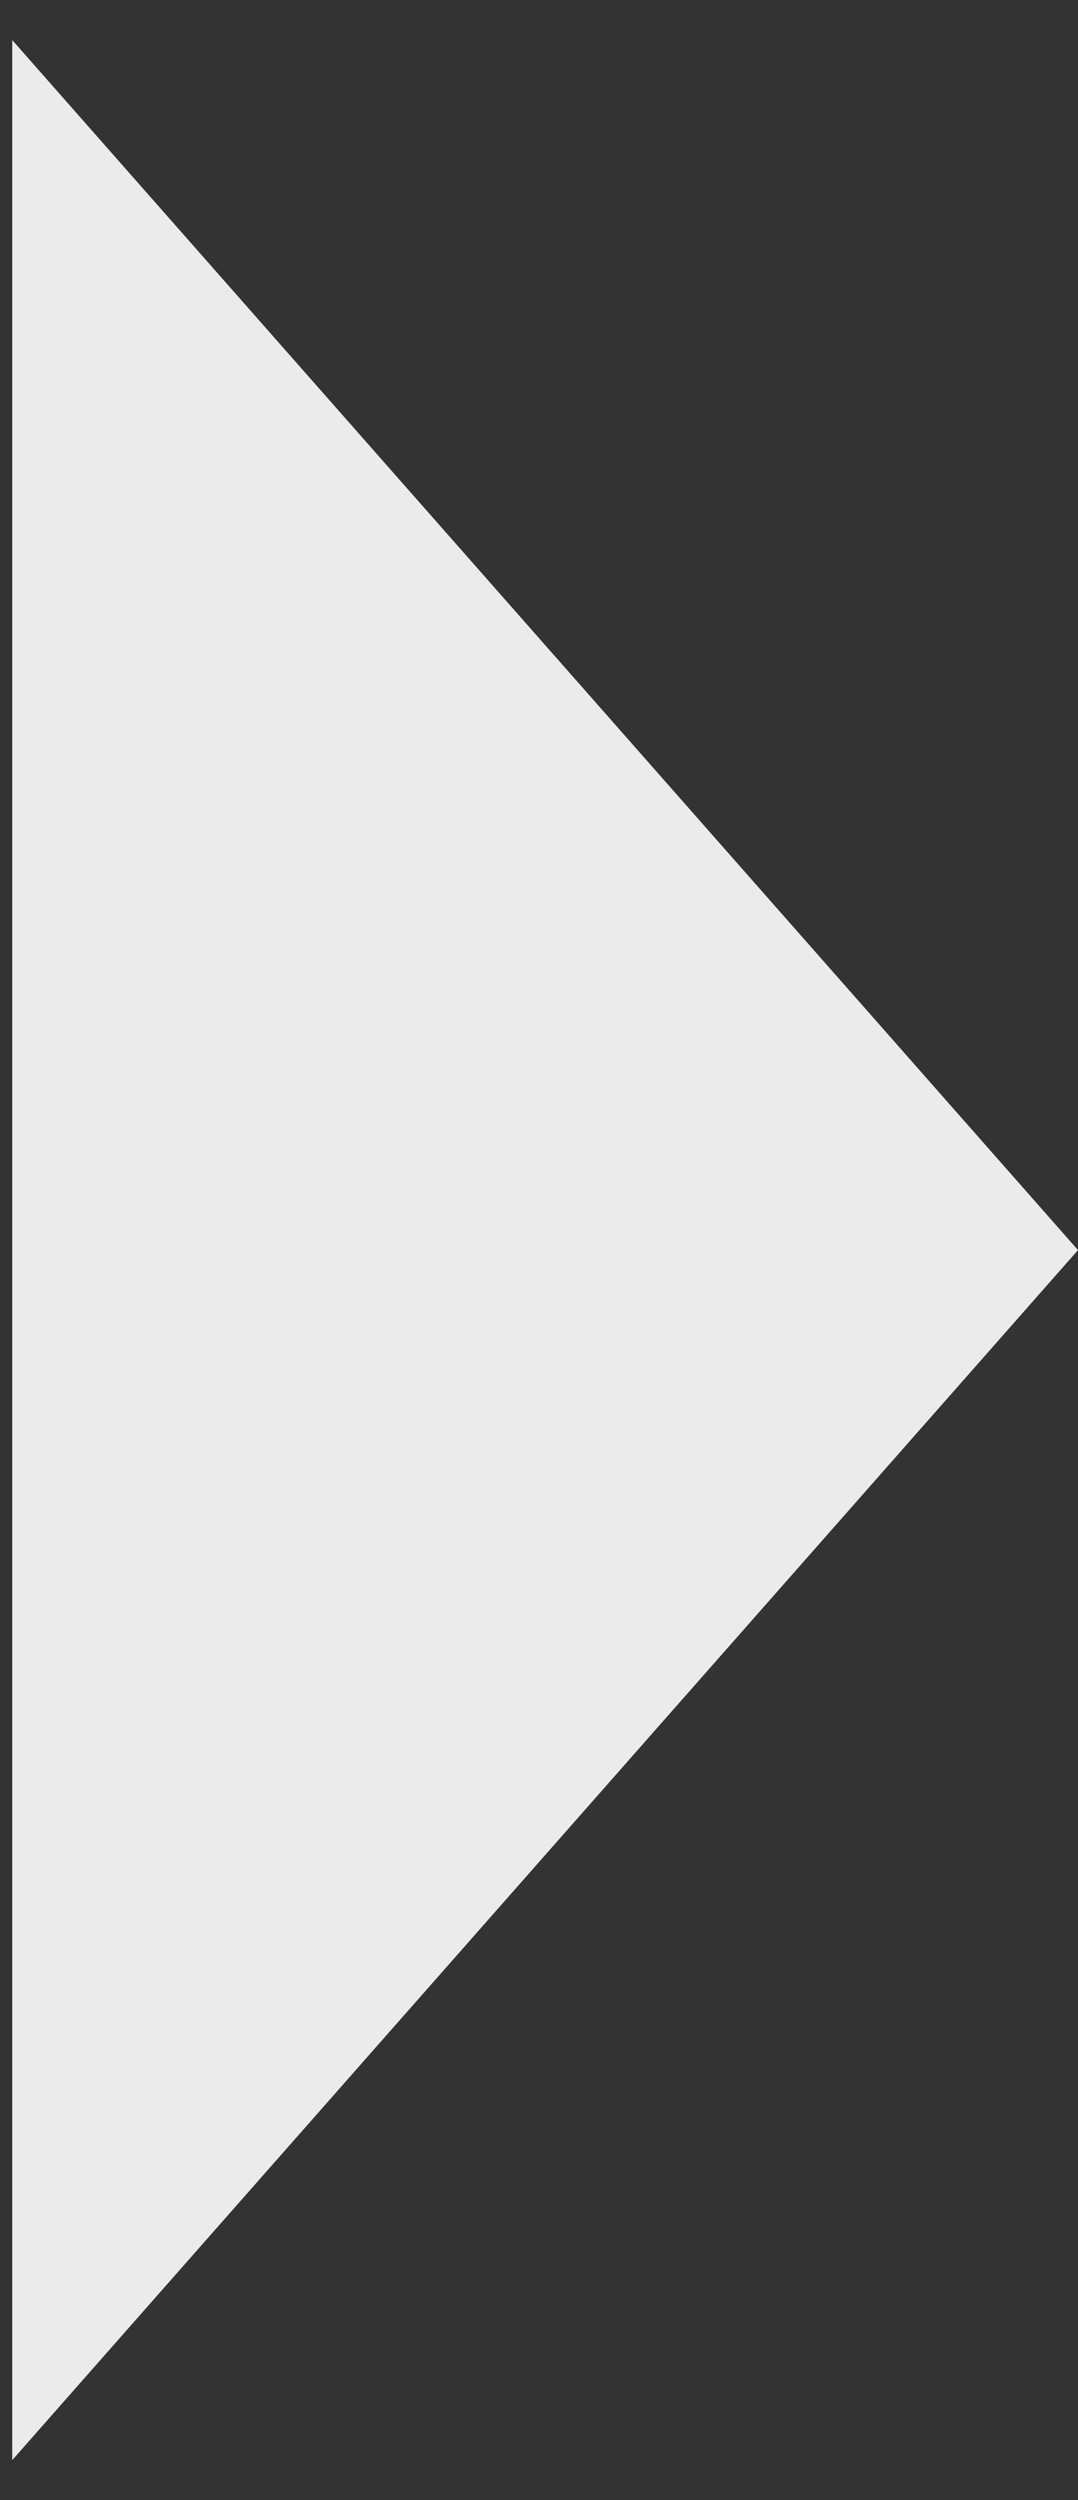 <svg width="22" height="51" viewBox="0 0 22 51" fill="none" xmlns="http://www.w3.org/2000/svg">
<rect x="0" y="0" width="22" height="51" fill="#333333" stroke="none"/>
<path d="M22 25.5L0.25 50.182L0.25 0.818L22 25.5Z" fill="#EBEBEB"/>
</svg>
